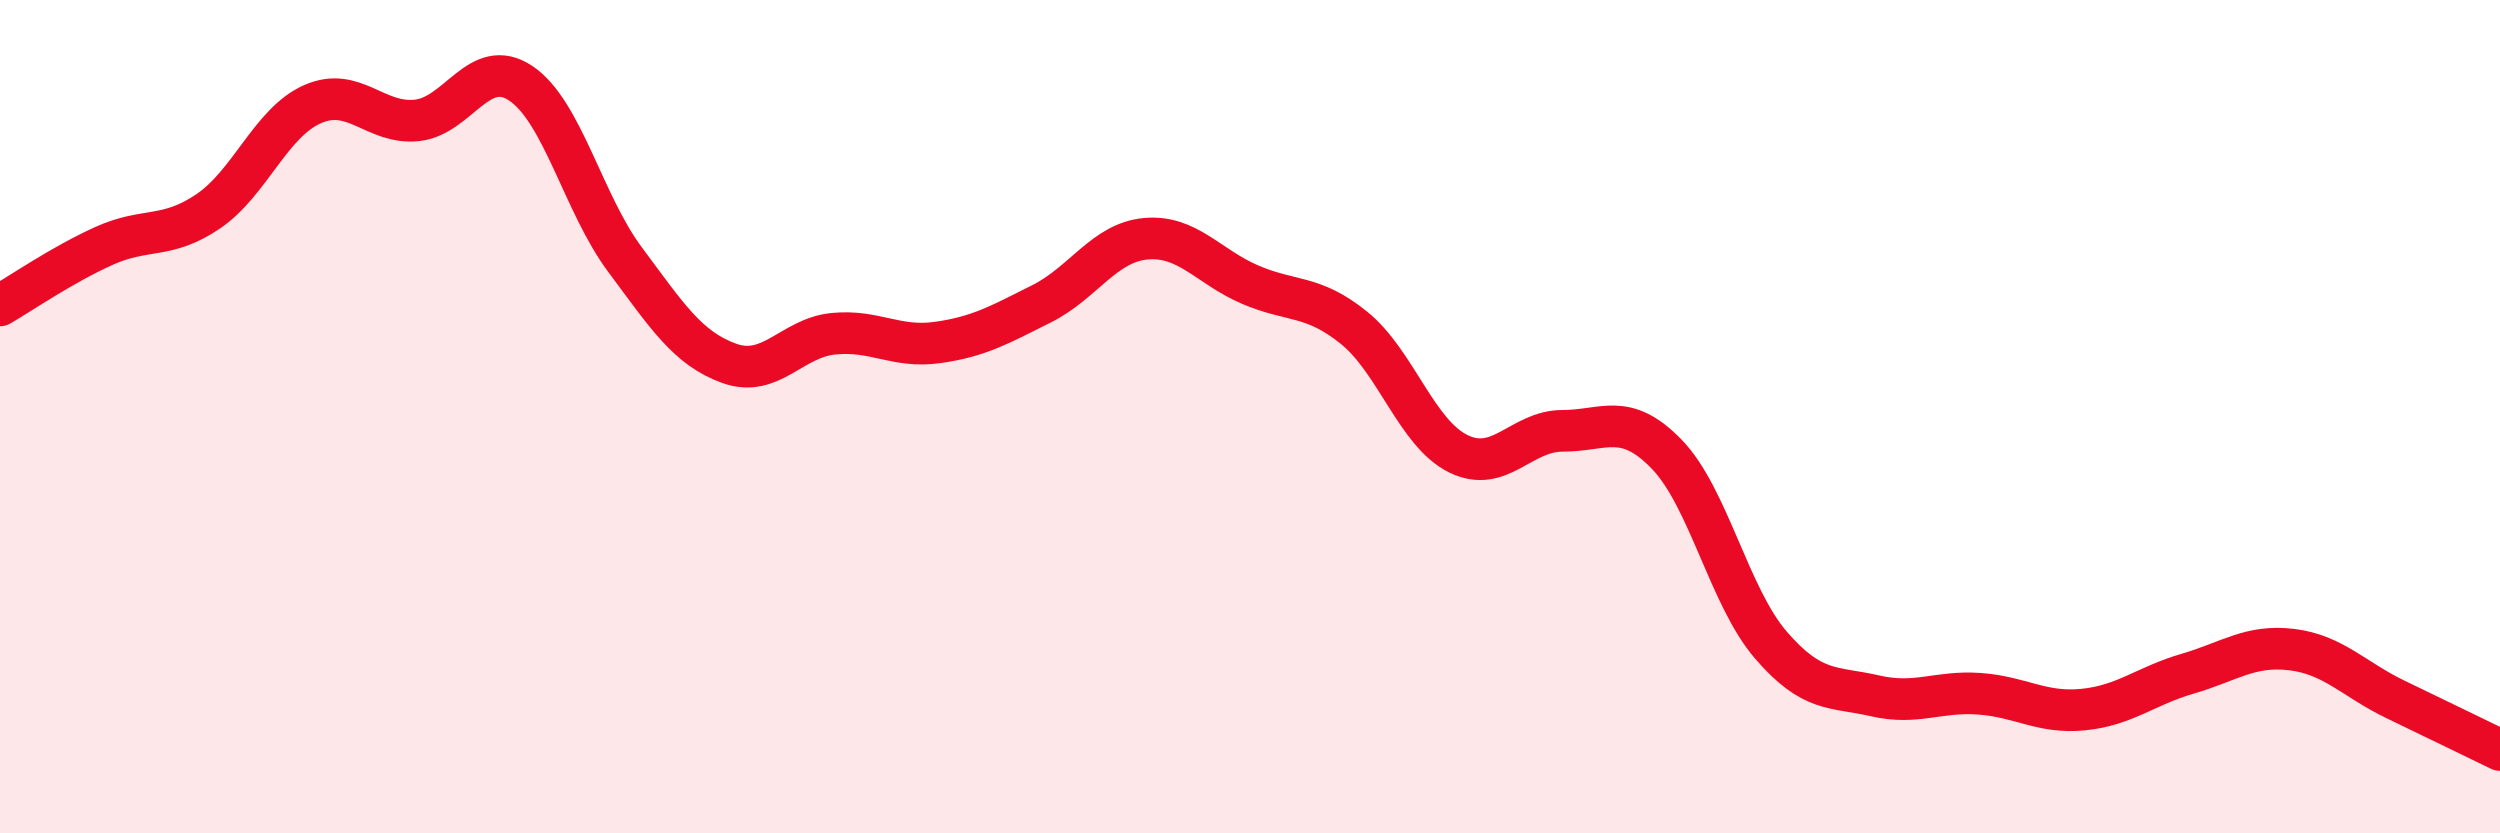 
    <svg width="60" height="20" viewBox="0 0 60 20" xmlns="http://www.w3.org/2000/svg">
      <path
        d="M 0,7.33 C 0.5,7.04 1.5,6.35 2.5,5.9 C 3.5,5.45 4,5.75 5,5.07 C 6,4.39 6.5,2.94 7.5,2.5 C 8.5,2.06 9,2.99 10,2.89 C 11,2.79 11.5,1.33 12.5,2 C 13.5,2.67 14,4.89 15,6.23 C 16,7.57 16.5,8.36 17.5,8.72 C 18.5,9.08 19,8.11 20,8.01 C 21,7.91 21.5,8.36 22.5,8.22 C 23.5,8.08 24,7.79 25,7.29 C 26,6.79 26.5,5.82 27.5,5.73 C 28.5,5.64 29,6.4 30,6.83 C 31,7.26 31.5,7.06 32.5,7.87 C 33.5,8.68 34,10.4 35,10.89 C 36,11.38 36.5,10.34 37.5,10.34 C 38.5,10.34 39,9.87 40,10.9 C 41,11.93 41.5,14.32 42.5,15.48 C 43.5,16.64 44,16.47 45,16.7 C 46,16.93 46.5,16.58 47.5,16.65 C 48.5,16.72 49,17.13 50,17.03 C 51,16.93 51.5,16.46 52.5,16.17 C 53.5,15.88 54,15.47 55,15.59 C 56,15.71 56.5,16.31 57.5,16.79 C 58.5,17.27 59.5,17.76 60,18L60 20L0 20Z"
        fill="#EB0A25"
        opacity="0.1"
        stroke-linecap="round"
        stroke-linejoin="round"
      />
      <path
        d="M 0,7.33 C 0.5,7.04 1.5,6.35 2.5,5.9 C 3.5,5.45 4,5.75 5,5.07 C 6,4.39 6.5,2.94 7.5,2.5 C 8.5,2.06 9,2.99 10,2.89 C 11,2.79 11.5,1.33 12.5,2 C 13.5,2.67 14,4.89 15,6.23 C 16,7.57 16.5,8.36 17.5,8.72 C 18.5,9.08 19,8.11 20,8.01 C 21,7.91 21.5,8.36 22.5,8.22 C 23.5,8.08 24,7.79 25,7.29 C 26,6.79 26.5,5.82 27.5,5.73 C 28.5,5.64 29,6.4 30,6.83 C 31,7.26 31.5,7.06 32.5,7.87 C 33.5,8.68 34,10.4 35,10.89 C 36,11.38 36.5,10.34 37.5,10.34 C 38.5,10.34 39,9.87 40,10.9 C 41,11.93 41.5,14.32 42.5,15.48 C 43.5,16.64 44,16.47 45,16.7 C 46,16.93 46.5,16.58 47.5,16.65 C 48.5,16.72 49,17.13 50,17.03 C 51,16.93 51.5,16.46 52.5,16.17 C 53.5,15.88 54,15.47 55,15.59 C 56,15.71 56.5,16.31 57.5,16.79 C 58.5,17.27 59.5,17.76 60,18"
        stroke="#EB0A25"
        stroke-width="1"
        fill="none"
        stroke-linecap="round"
        stroke-linejoin="round"
      />
    </svg>
  
